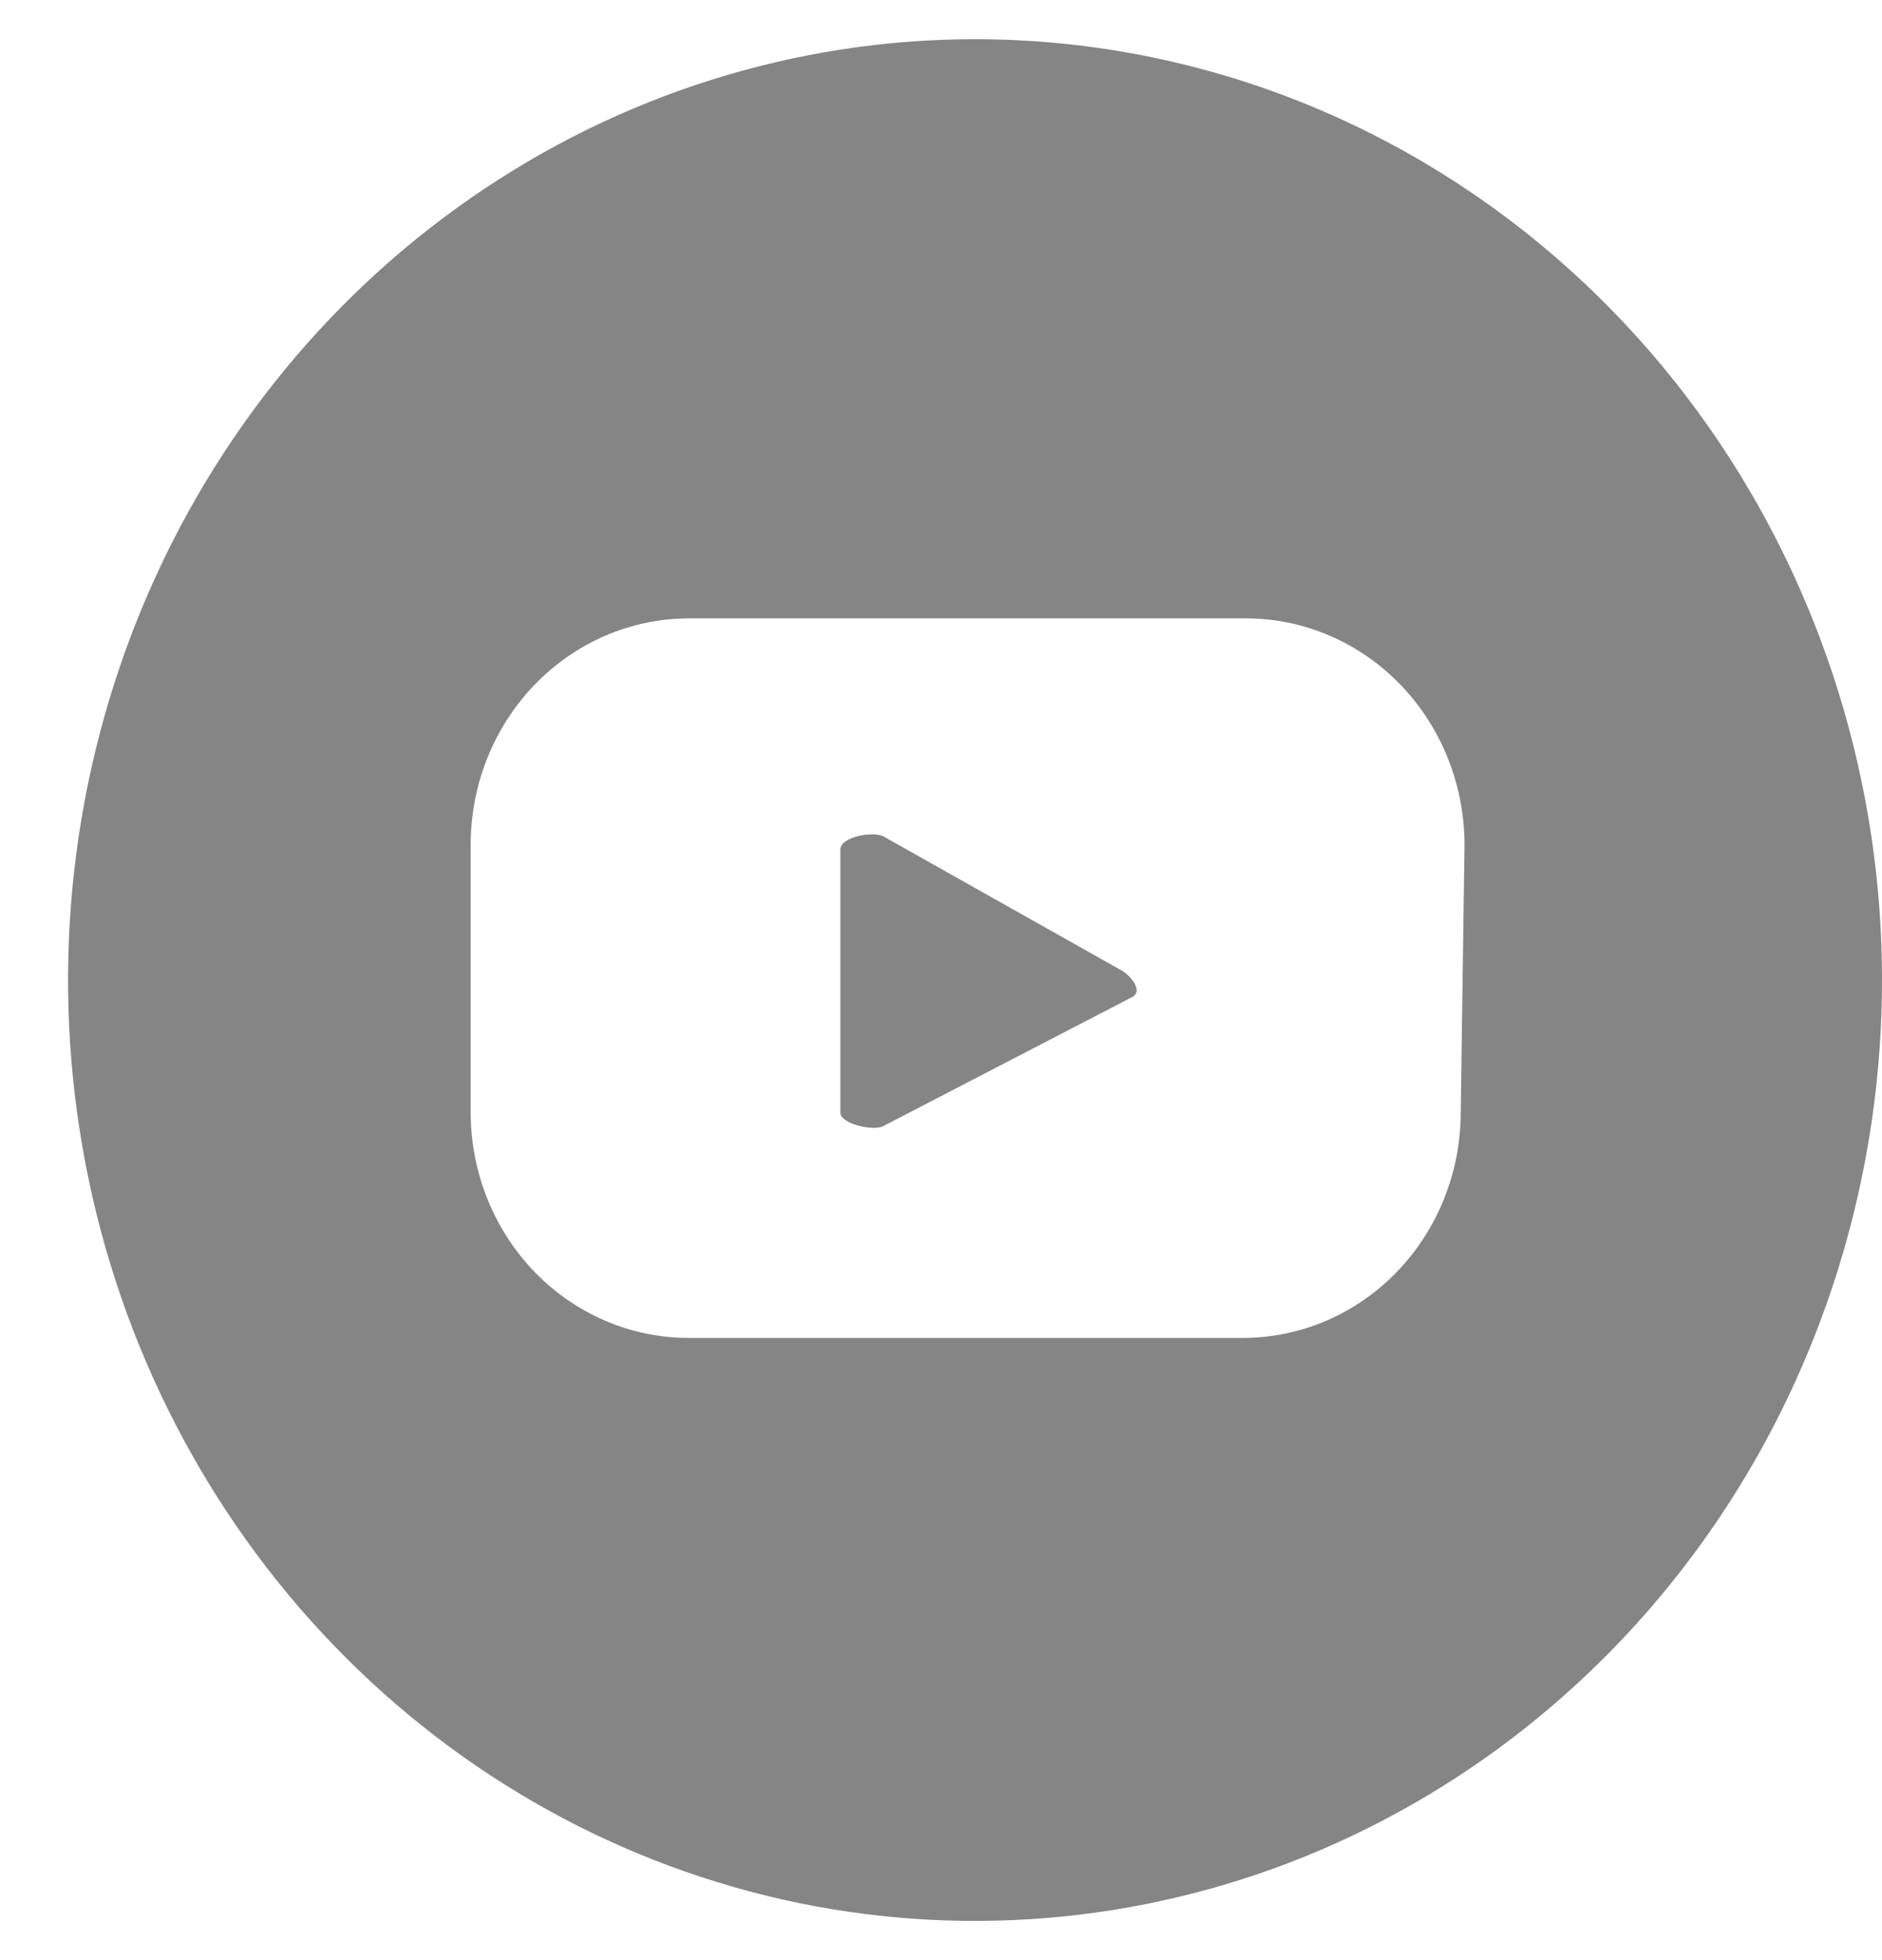 <svg xmlns="http://www.w3.org/2000/svg" width="24" height="25" viewBox="0 0 24 25" fill="none"><path d="M14.316 12.385L11.27 10.67C11.144 10.596 10.717 10.67 10.717 10.834V14.19C10.717 14.338 11.144 14.429 11.263 14.363L14.428 12.722C14.579 12.656 14.443 12.467 14.316 12.385Z" fill="#858585"></path><path d="M12.433 0.5C10.146 0.5 7.91 1.204 6.008 2.523C4.106 3.841 2.623 5.715 1.748 7.908C0.873 10.101 0.644 12.514 1.09 14.841C1.536 17.169 2.638 19.307 4.256 20.985C5.873 22.664 7.934 23.806 10.178 24.27C12.421 24.732 14.747 24.495 16.86 23.587C18.974 22.678 20.78 21.14 22.051 19.167C23.322 17.193 24 14.873 24 12.5C24 10.924 23.701 9.364 23.119 7.908C22.538 6.452 21.686 5.129 20.612 4.015C19.538 2.9 18.263 2.016 16.86 1.413C15.456 0.81 13.952 0.5 12.433 0.5ZM18.628 14.183C18.628 14.947 18.336 15.68 17.815 16.22C17.294 16.76 16.588 17.064 15.851 17.064H8.779C8.042 17.064 7.336 16.76 6.815 16.22C6.294 15.68 6.002 14.947 6.002 14.183V10.76C6.006 9.998 6.3 9.269 6.82 8.731C7.34 8.193 8.044 7.889 8.779 7.887H15.899C16.636 7.89 17.342 8.195 17.863 8.737C18.383 9.278 18.676 10.012 18.676 10.777L18.628 14.183Z" fill="#858585"></path></svg>